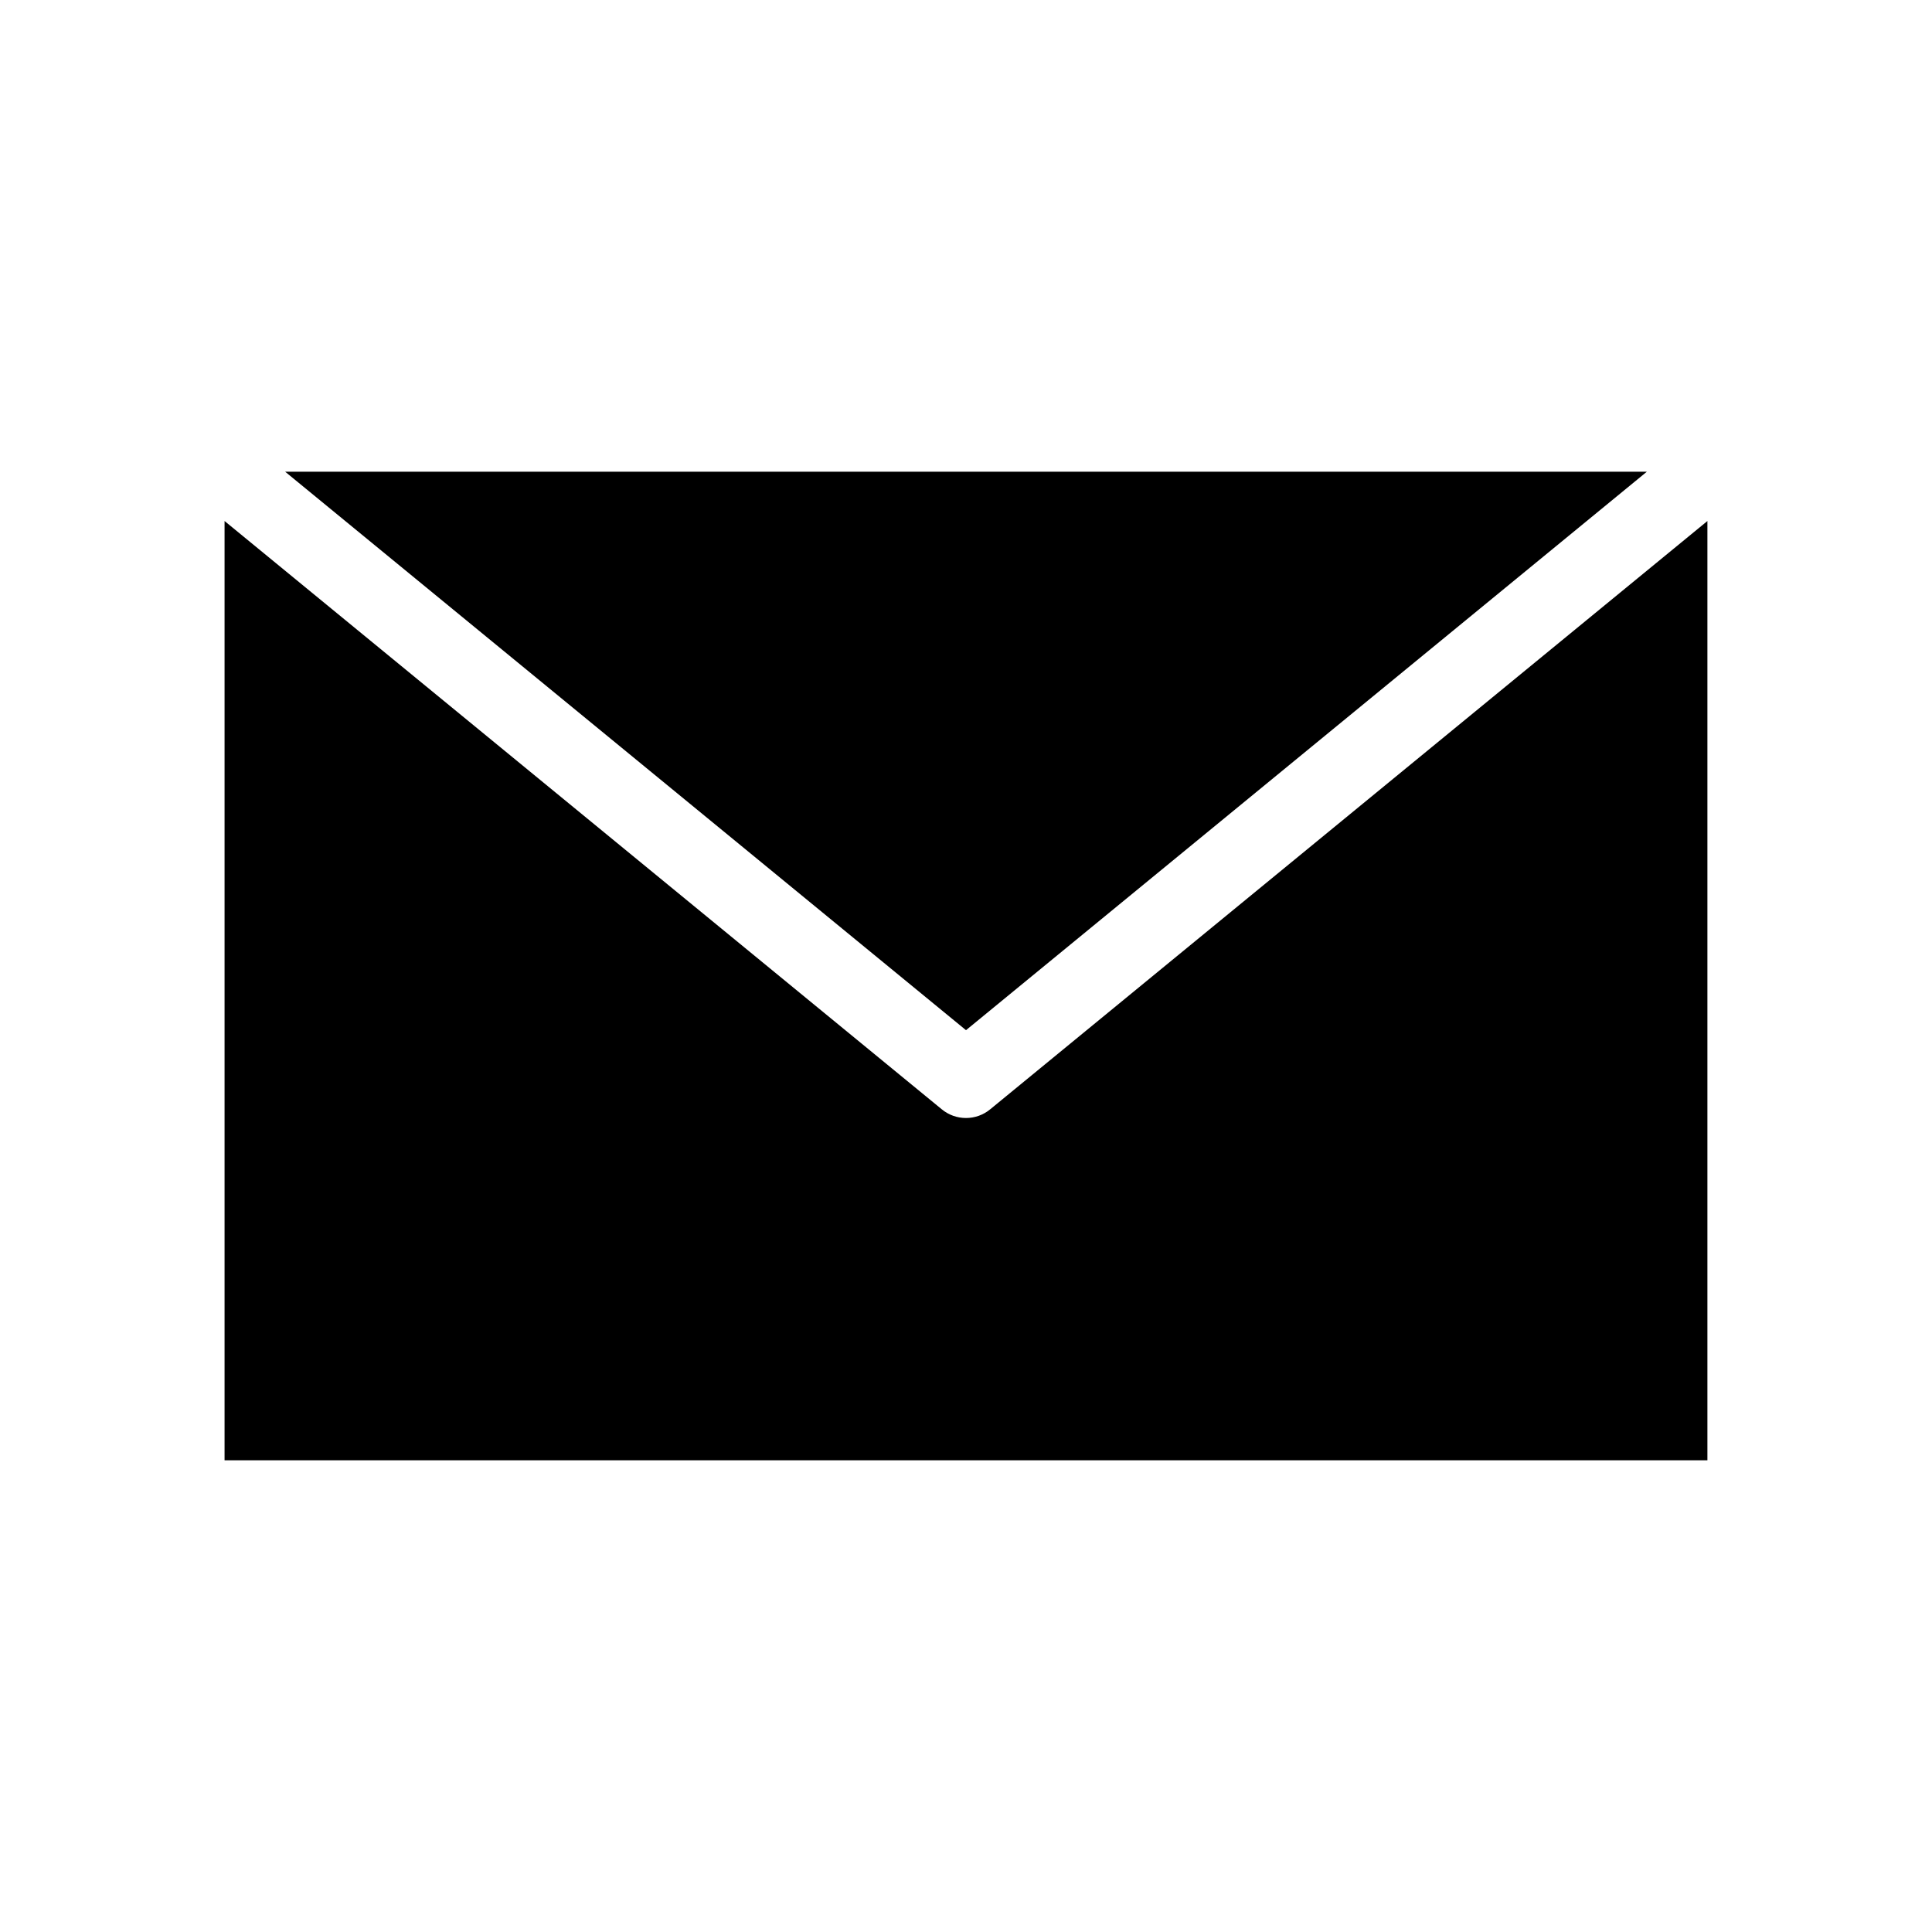 <?xml version="1.0" encoding="UTF-8"?>
<!-- Uploaded to: SVG Repo, www.svgrepo.com, Generator: SVG Repo Mixer Tools -->
<svg fill="#000000" width="800px" height="800px" version="1.1" viewBox="144 144 512 512" xmlns="http://www.w3.org/2000/svg">
 <path d="m219.57 269.01 180.43 148 180.43-148zm-16.059 13.066v248.91h392.97v-248.91l-190.03 155.87c-3.738 3.117-9.172 3.117-12.91 0z"/>
</svg>